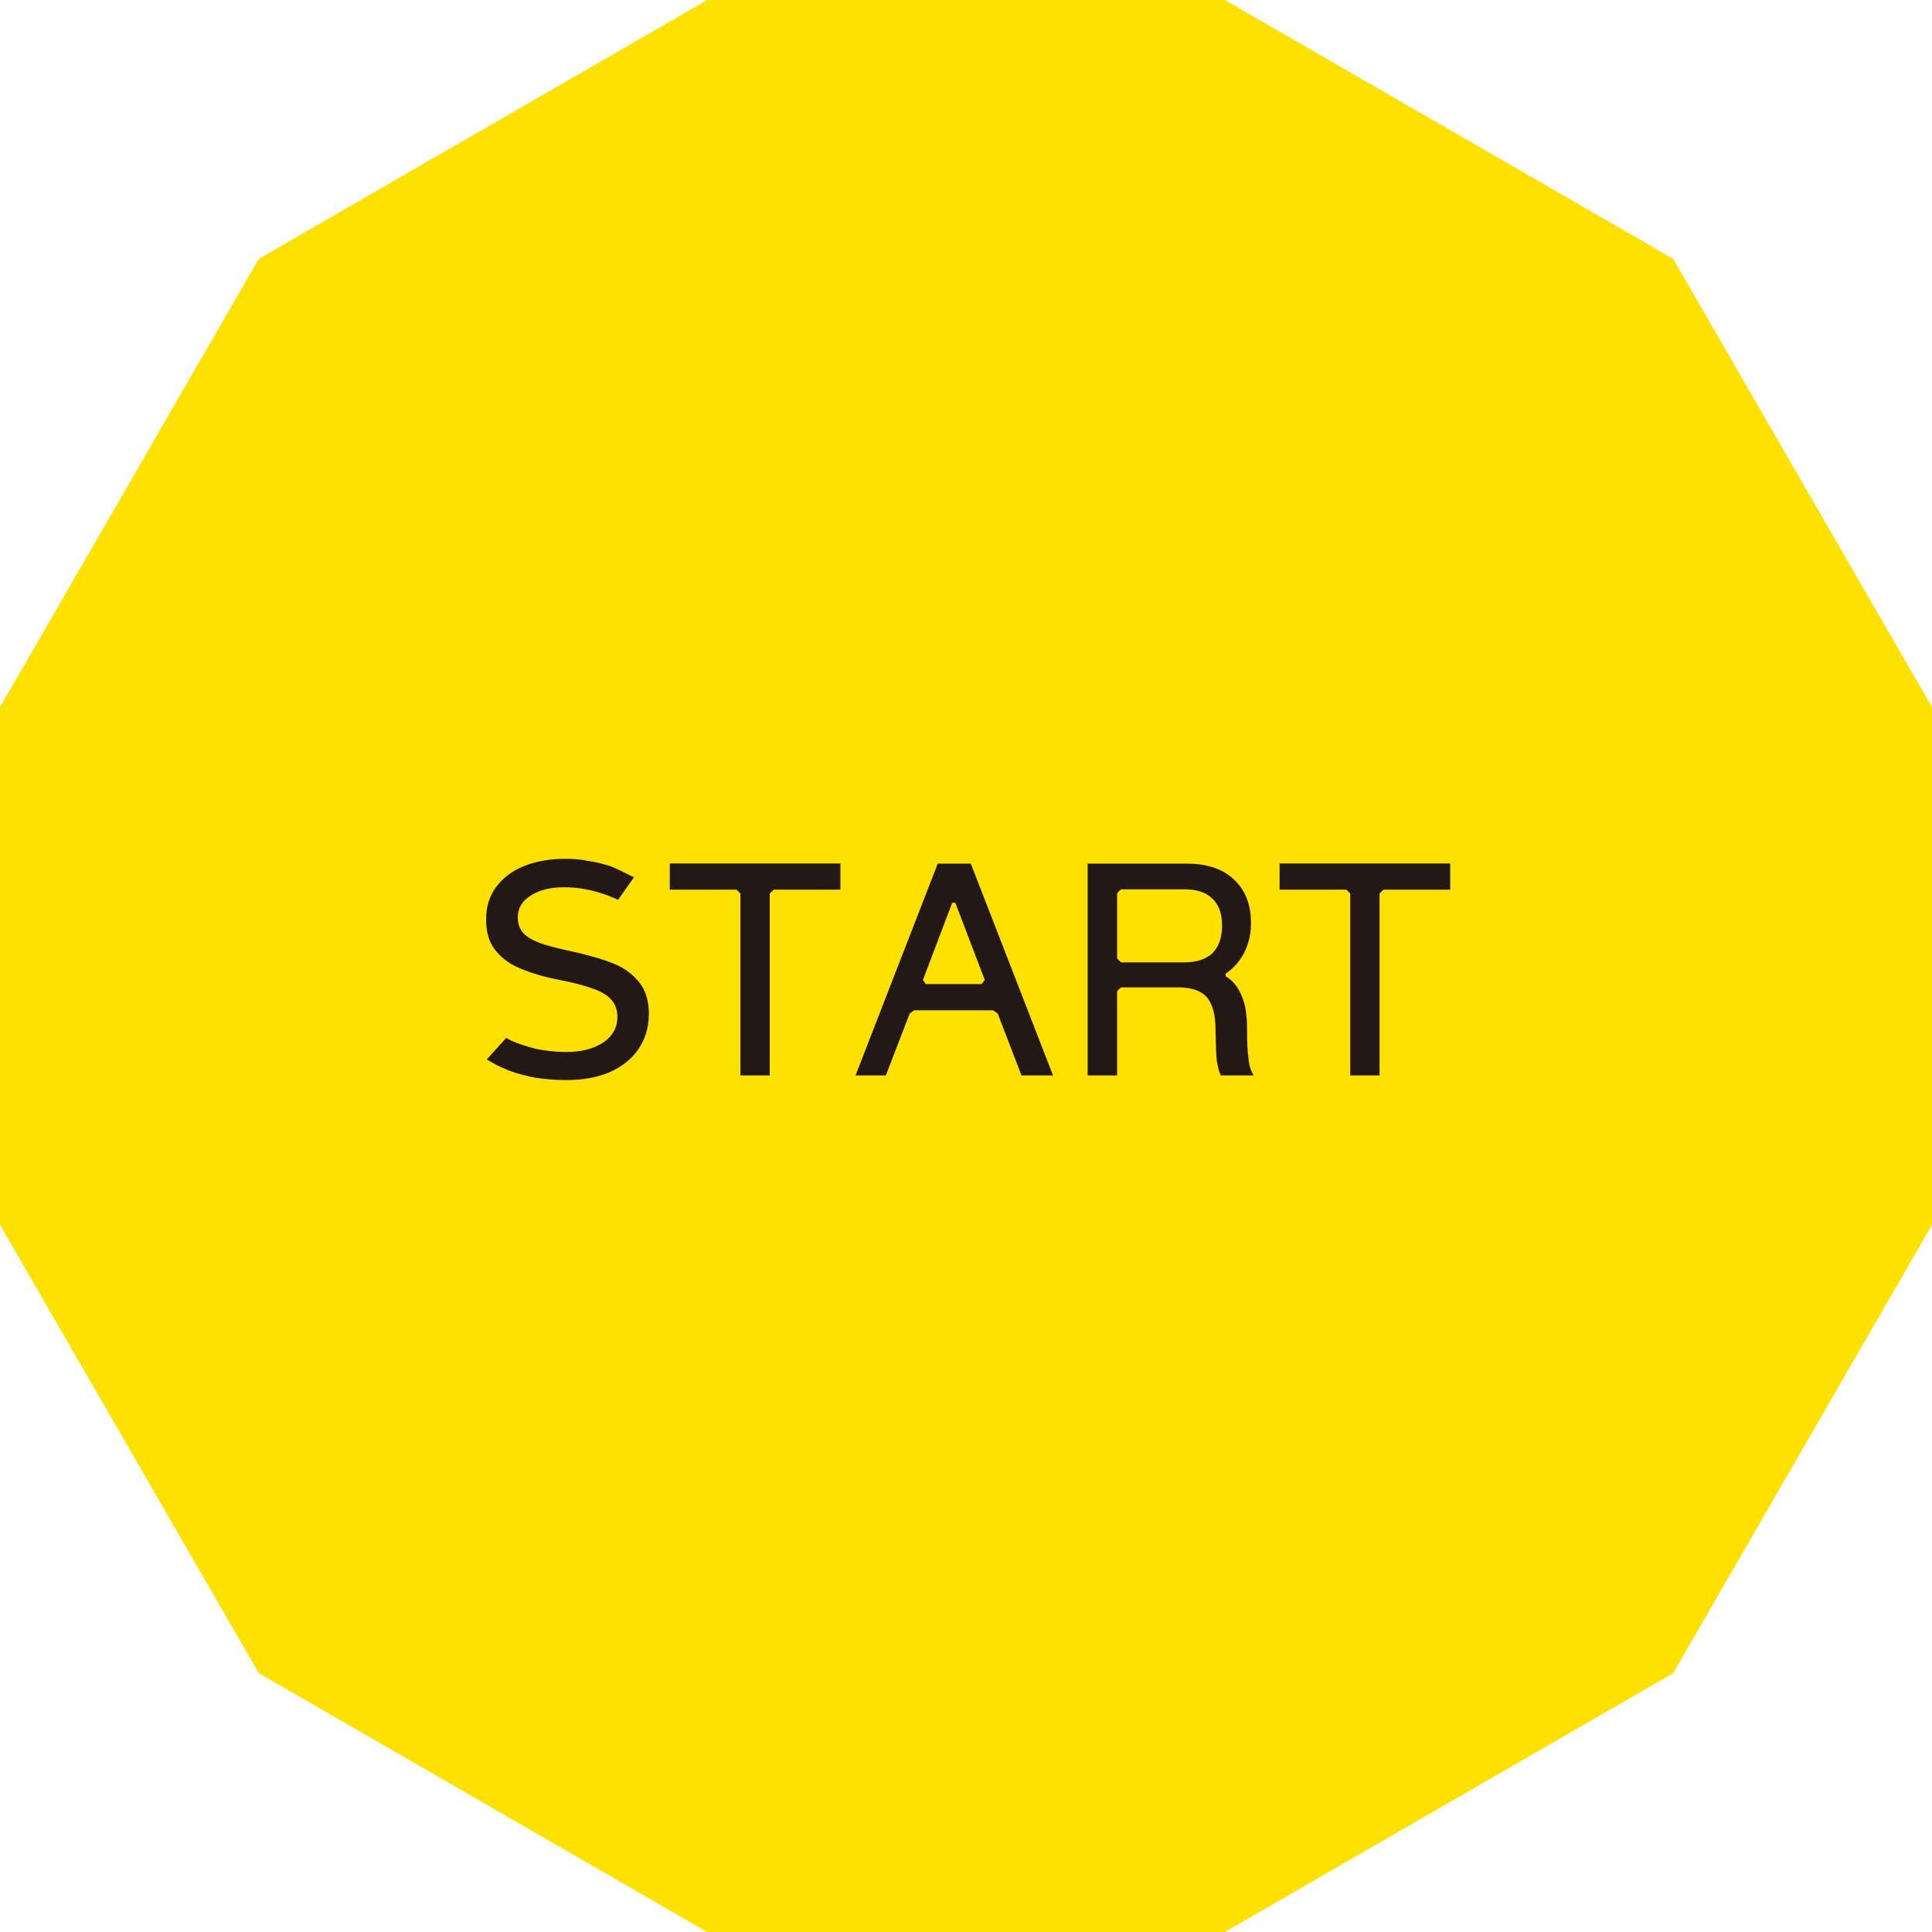 <svg viewBox="0 0 112.12 112.12" xmlns="http://www.w3.org/2000/svg"><path d="m71.08 0h-30.04l-26.02 15.02-15.02 26.02v30.04l15.02 26.02 26.02 15.02h30.04l26.02-15.02 15.02-26.02v-30.04l-15.02-26.02z" fill="#ffe100"/><g fill="#231815"><path d="m37.65 58.89c0 .76-.21 1.42-.61 2.01-.4.58-.97 1.02-1.68 1.33-.73.31-1.57.45-2.49.45-.63 0-1.21-.05-1.76-.13-.53-.1-1.05-.23-1.49-.39-.29-.13-.6-.24-.87-.39-.02-.02-.52-.29-.5-.29l1.13-1.25c.08.05.18.11.26.15.44.19.94.36 1.47.49.55.11 1.12.18 1.76.18.86 0 1.57-.18 2.14-.55.53-.36.82-.86.82-1.49 0-.42-.13-.74-.36-1s-.58-.47-1.05-.63c-.47-.18-1.15-.36-2.04-.53-.94-.18-1.71-.44-2.31-.7-.58-.26-1.05-.63-1.37-1.07-.34-.45-.49-1.02-.49-1.73s.19-1.34.57-1.86c.4-.55.95-.95 1.63-1.23.68-.27 1.47-.42 2.35-.42.5 0 .97.03 1.42.13.45.06.87.18 1.28.31.37.15.95.44 1.33.63l-.92 1.31c-.36-.16-.71-.31-1.1-.42-.68-.21-1.34-.31-2.04-.31-.79 0-1.44.16-1.94.49-.5.31-.74.73-.74 1.26 0 .37.11.68.32.91s.52.4.94.57c.42.15 1.02.31 1.78.47 1.04.23 1.89.47 2.54.74.65.26 1.13.65 1.5 1.12.36.47.53 1.08.53 1.86z"/><path d="m44.68 62.41h-1.71v-10.55c-.08-.1-.15-.15-.23-.23h-3.87v-1.52h9.9v1.52h-3.87c-.08.08-.15.13-.23.23v10.55z"/><path d="m51.43 62.41h-1.78l4.77-12.29h1.92l4.77 12.29h-1.83l-1.38-3.59c-.11-.08-.18-.13-.27-.19h-4.58c-.08.06-.15.11-.26.19l-1.38 3.59zm2.29-5.3h3.25c.08-.11.1-.15.18-.24l-1.71-4.48h-.18l-1.7 4.48c.06.1.1.13.16.24z"/><path d="m72.76 62.41h-1.91c-.1-.19-.16-.45-.23-.82-.05-.36-.06-1-.08-1.89 0-.82-.18-1.44-.5-1.83-.34-.37-.89-.57-1.68-.57h-3.3c-.1.08-.15.13-.23.23v4.88h-1.71v-12.29h5.76c1.18 0 2.1.31 2.75.94.65.61.97 1.46.97 2.51 0 1.65-.91 2.57-1.47 2.93v.16c.21.11.61.42.87 1 .24.49.36 1.1.37 1.91 0 .86.02 1.46.08 1.81 0 .1.02.18.03.26.03.24.1.45.19.61.06.11.08.16.08.16zm-1.84-8.7c0-.7-.19-1.21-.57-1.57-.39-.37-.92-.53-1.63-.53h-3.66c-.1.08-.15.13-.23.23v3.78c.08.08.13.15.23.23h3.66c.71 0 1.25-.18 1.63-.52.37-.37.57-.89.57-1.62z"/><path d="m80.07 62.41h-1.71v-10.55c-.08-.1-.15-.15-.23-.23h-3.87v-1.52h9.9v1.52h-3.87c-.08.08-.15.13-.23.23v10.55z"/></g></svg>